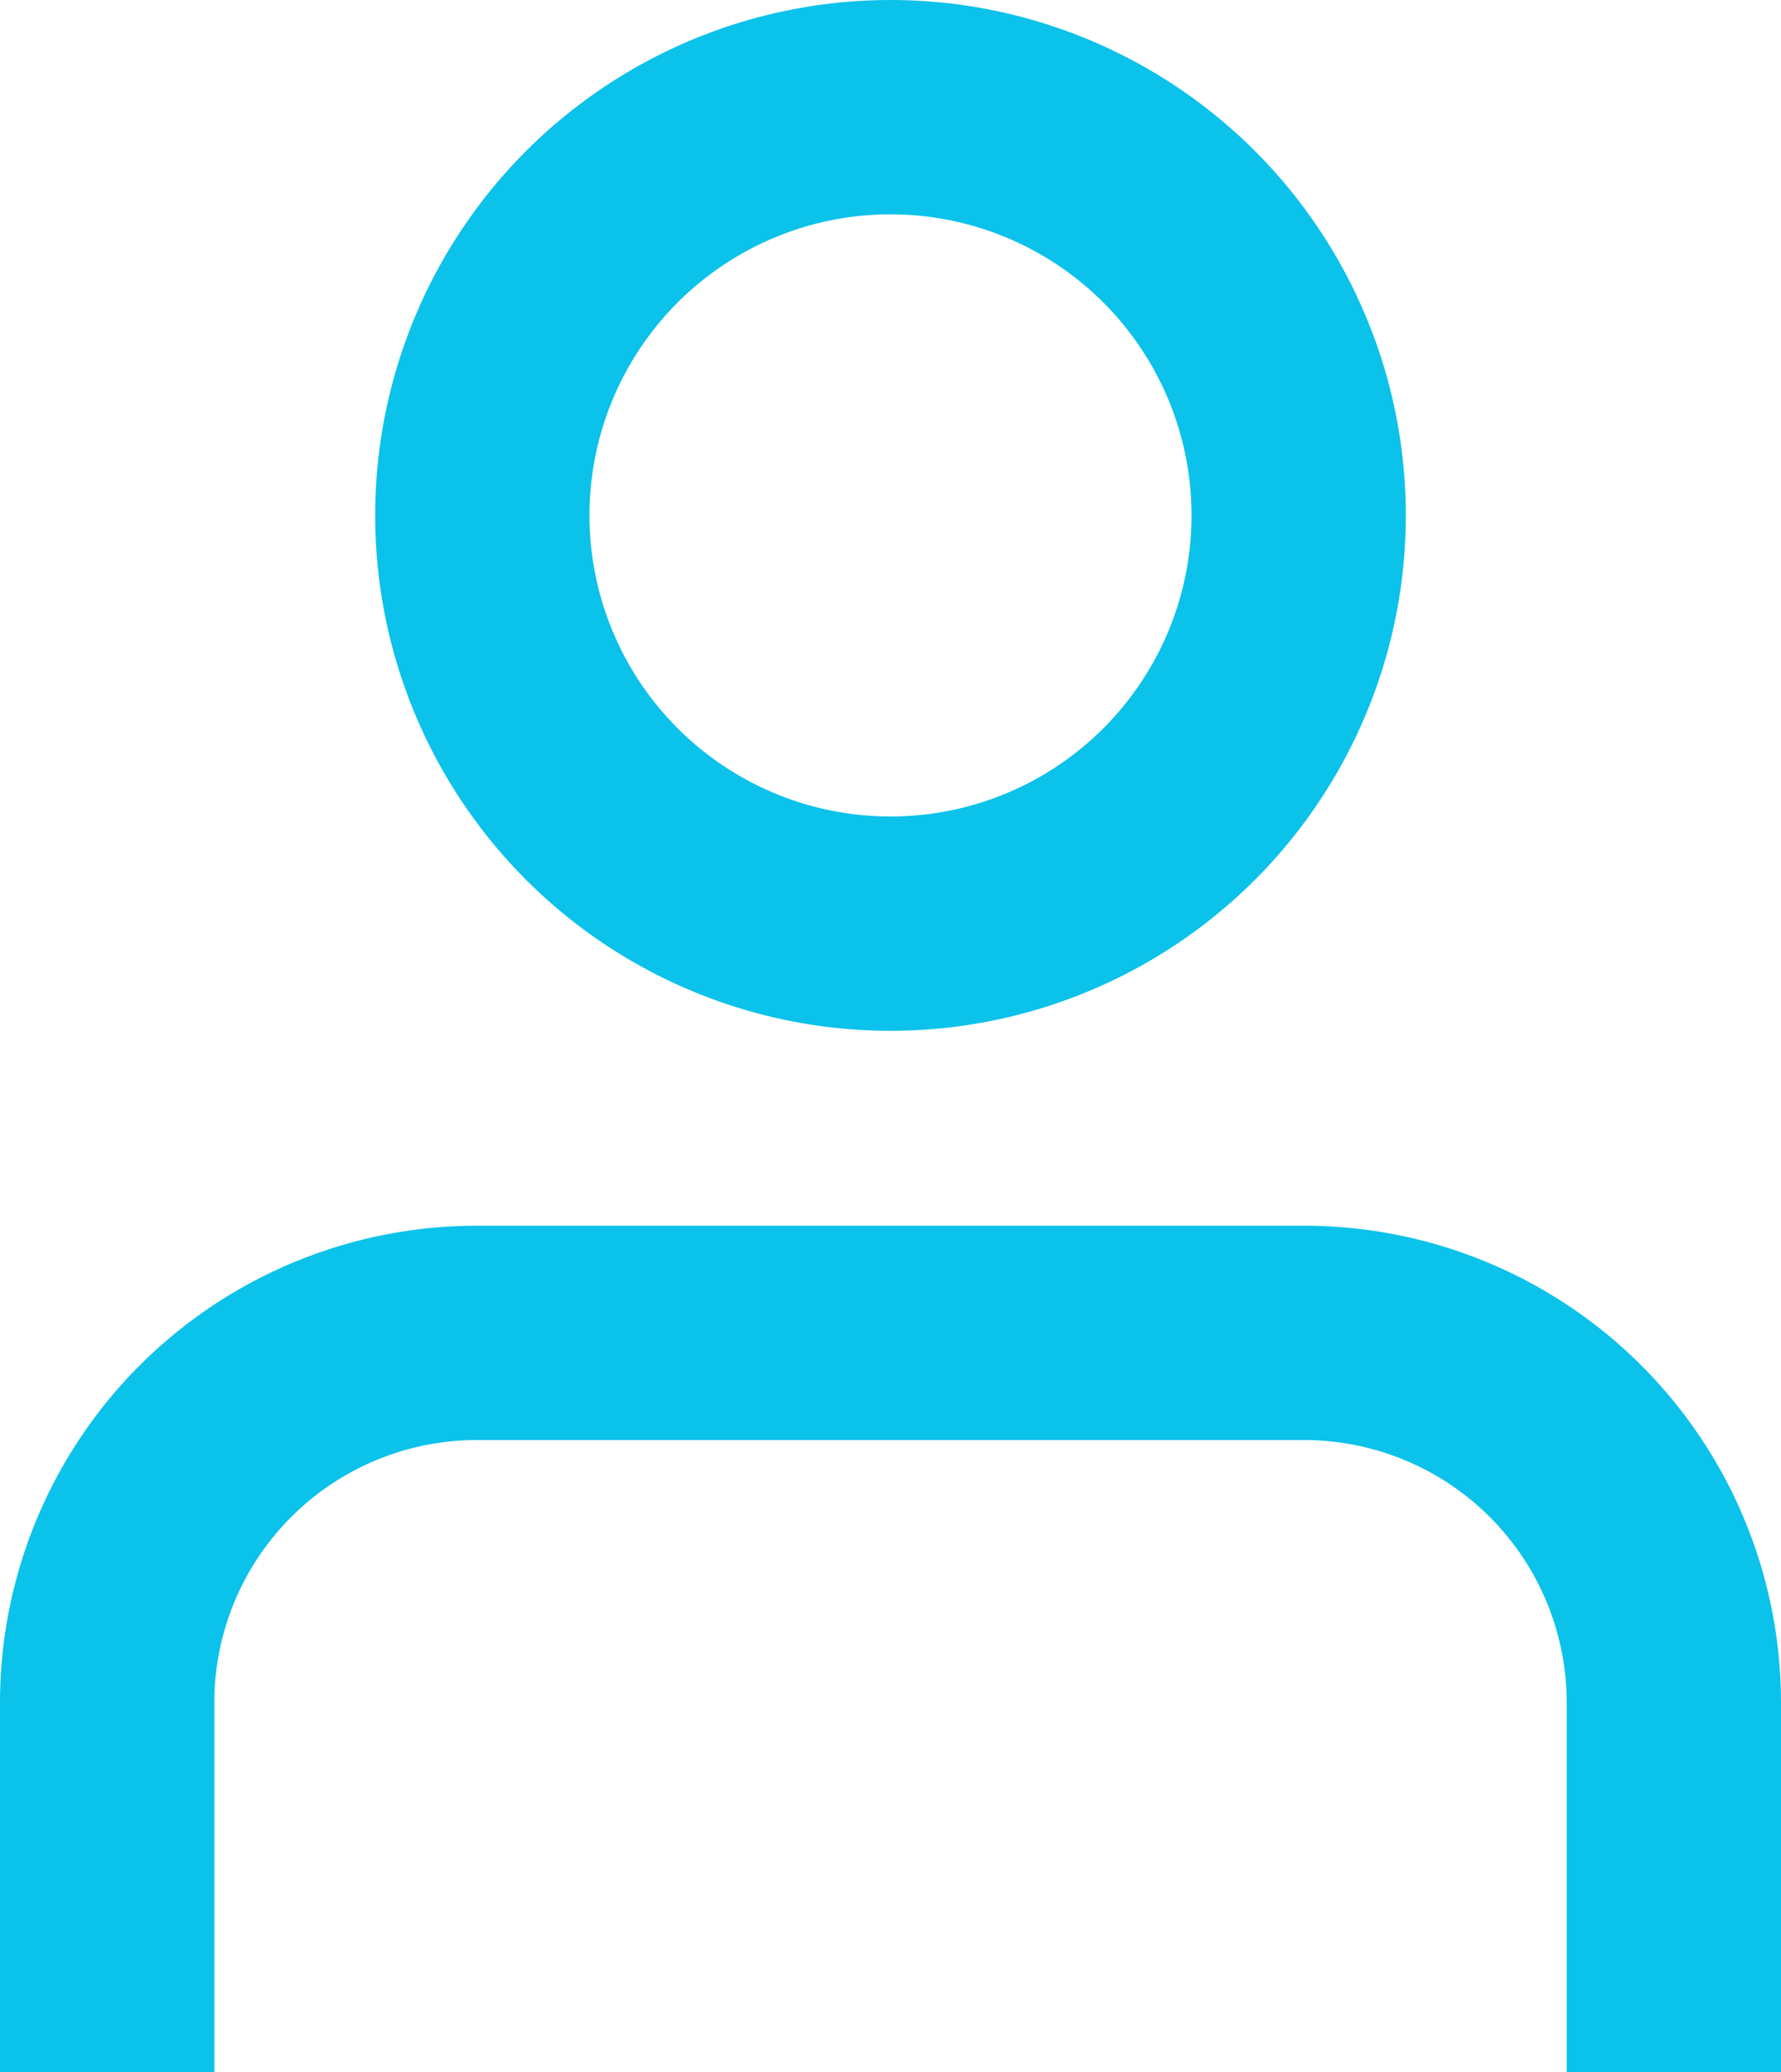 <svg xmlns="http://www.w3.org/2000/svg" width="12.466" height="14.501" viewBox="0 0 12.466 14.501"><defs><style>.a{fill:none;stroke:#0bc2ea;stroke-miterlimit:10;stroke-width:1.5px;}</style></defs><g transform="translate(-108.407 104.581)"><circle class="a" cx="2.857" cy="2.857" r="2.857" transform="translate(111.783 -103.831)"/><path class="a" d="M109.157-91.17v-2.584a2.588,2.588,0,0,1,2.589-2.589h5.788a2.588,2.588,0,0,1,2.589,2.589v2.584" transform="translate(0 1.09)"/></g></svg>